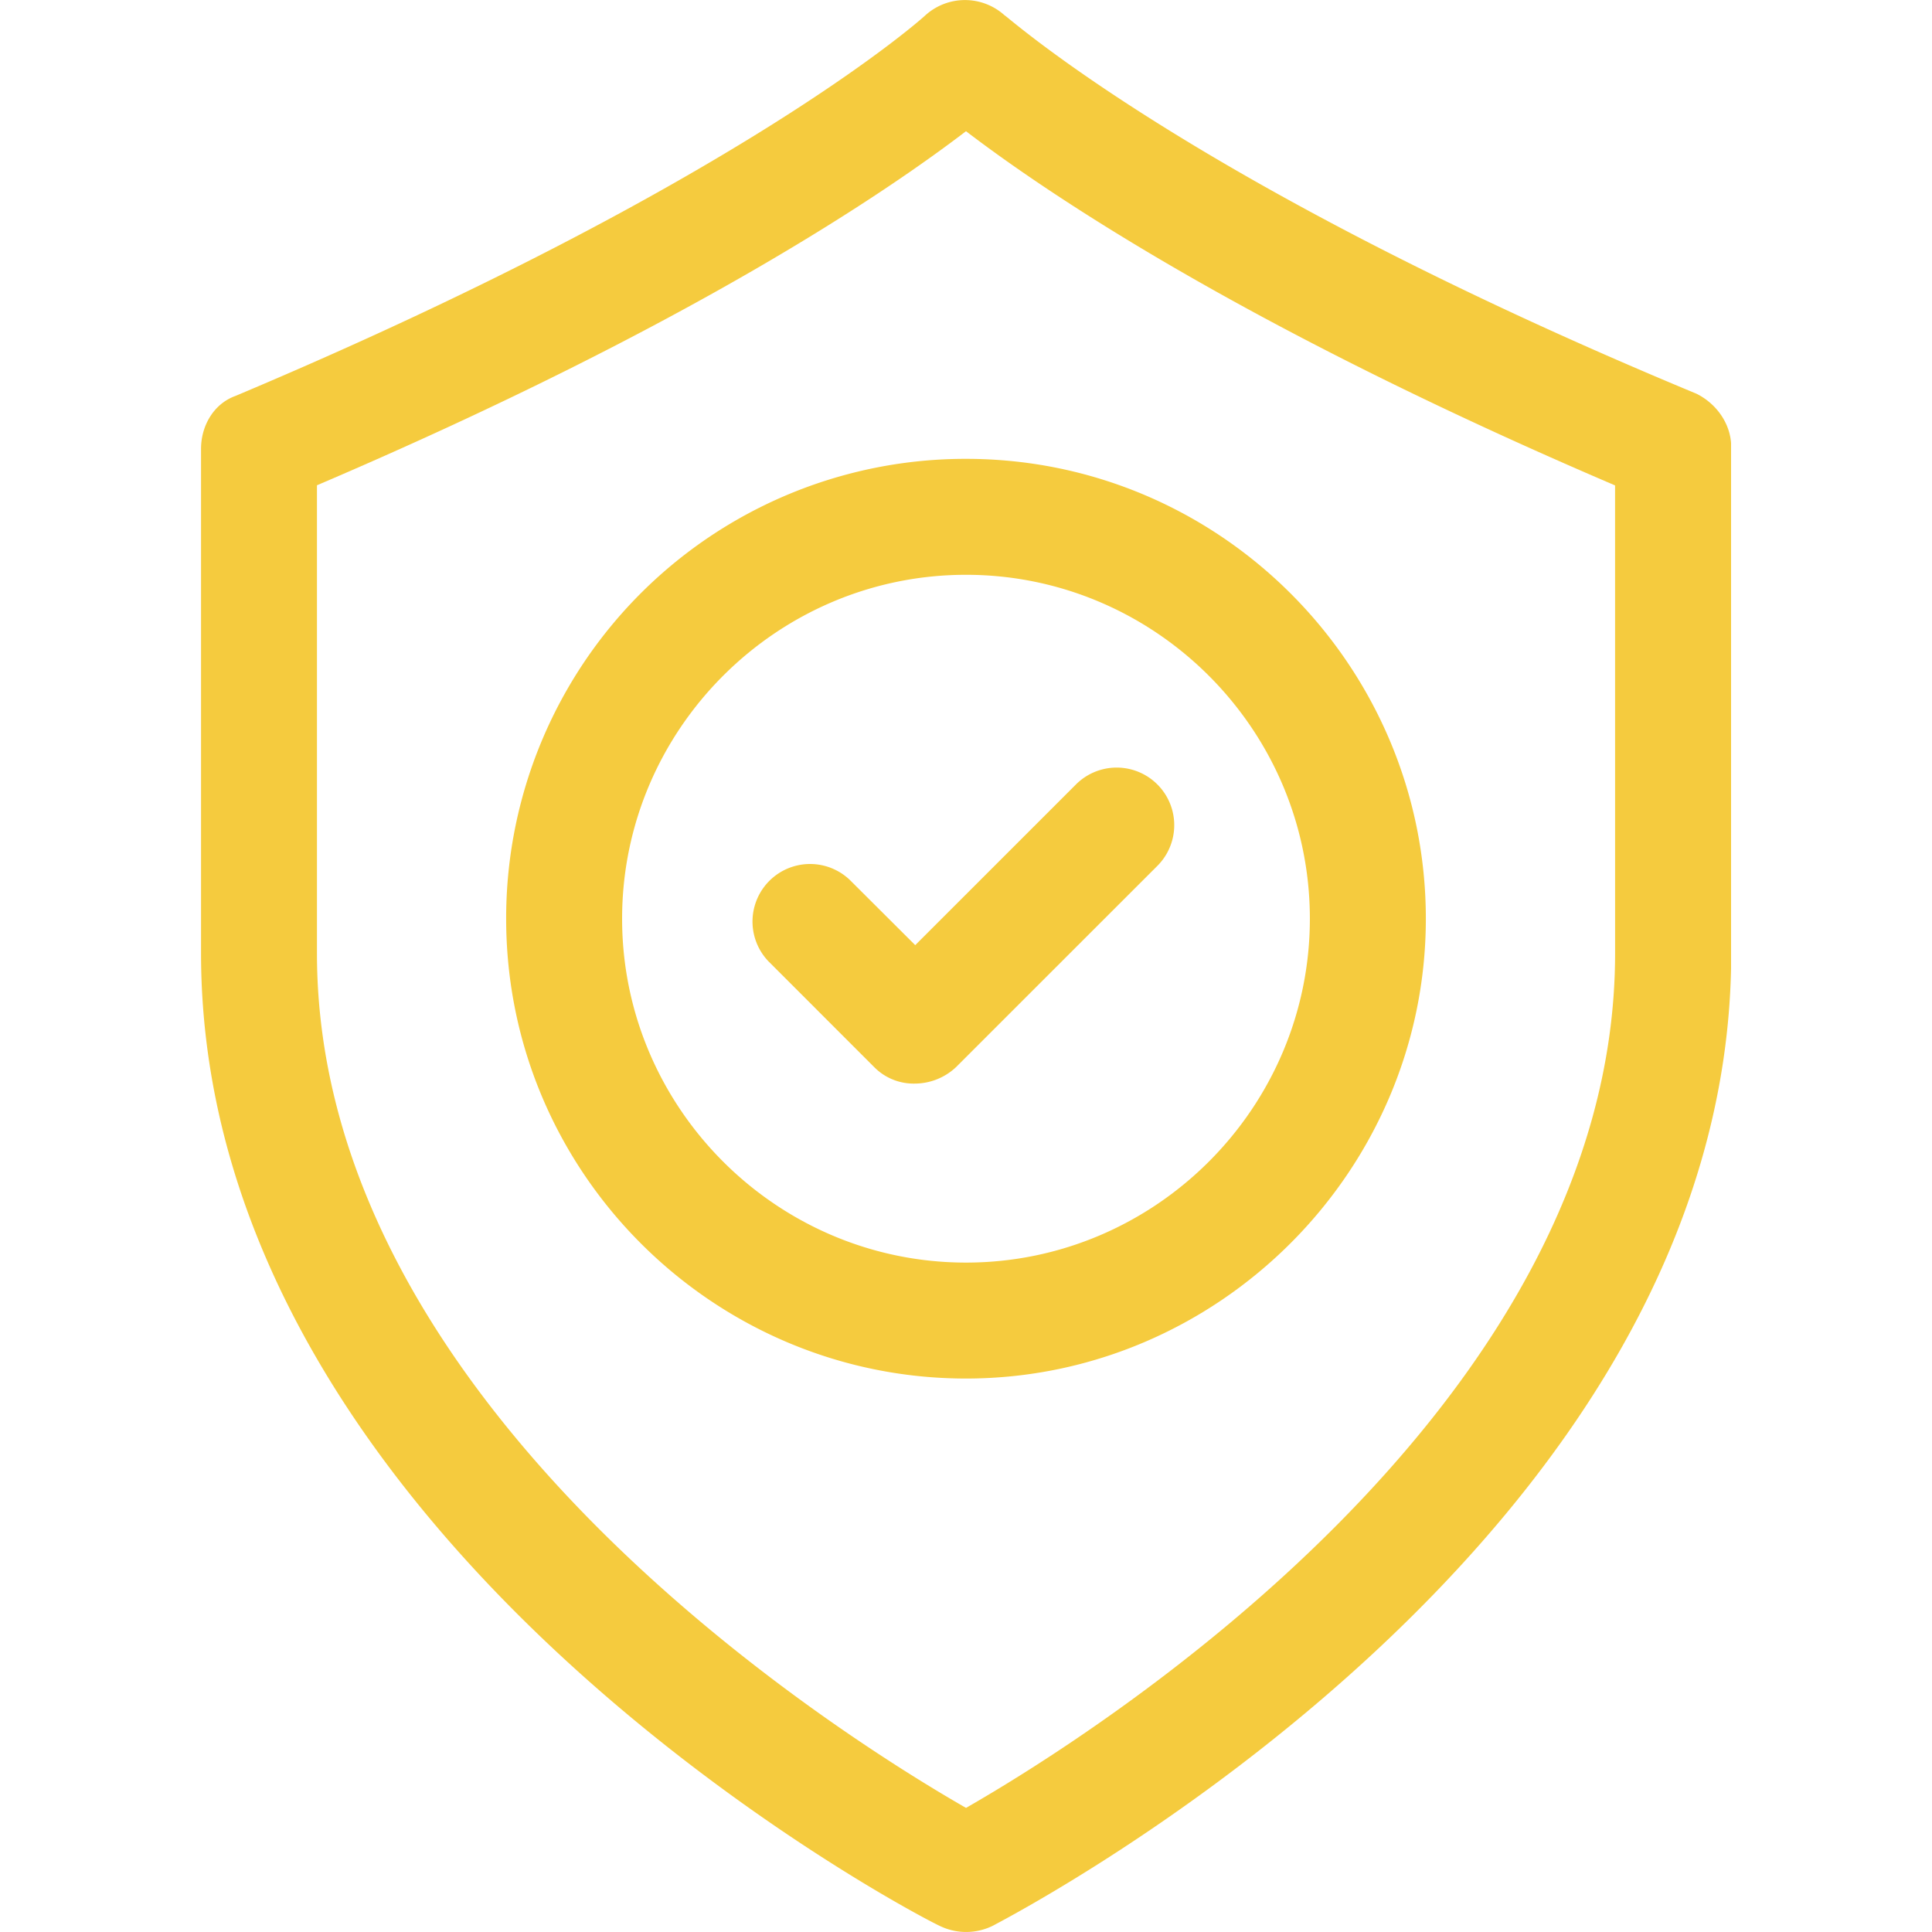 <svg id="Layer_1" data-name="Layer 1" xmlns="http://www.w3.org/2000/svg" xmlns:xlink="http://www.w3.org/1999/xlink" viewBox="0 0 720 720"><defs><style>.cls-1{fill:none;}.cls-2{clip-path:url(#clip-path);}.cls-3{fill:#f5cb3e;}</style><clipPath id="clip-path"><rect class="cls-1" x="74.88" width="570.24" height="720"/></clipPath></defs><g class="cls-2"><path class="cls-3" d="M488.15,342.37c0,70.52-57.64,128.16-128.15,128.16S231.84,412.89,231.84,342.37,289.48,214.21,360,214.21s128.15,57.64,128.15,128.16m-299.52,0c0,94.79,77.33,171.37,171.37,171.37S531.37,436.4,531.37,342.37,454.79,171,360,171A171.18,171.18,0,0,0,188.63,342.37"/><path class="cls-3" d="M316.78,328a21.45,21.45,0,0,0-30.33,30.33l39.42,39.43a20.66,20.66,0,0,0,15.18,6.06,22.52,22.52,0,0,0,15.16-6.06l75.09-75.06A21.45,21.45,0,0,0,401,292.32l-59.92,59.91Z"/><path class="cls-3" d="M601.9,355.25c0,169.86-195.65,292-241.89,318.5-46.28-26.55-241.89-148.64-241.89-318.5V180.85C258.4,120.94,331.19,70.91,360,48.9c28.82,22,101.61,72,241.89,132Zm30.33-208.52c-188.07-78.1-257.07-141-257.83-141a22,22,0,0,0-29.57,0c-.76.76-69.76,62.94-257,141.79-8.37,3-12.91,11.37-12.91,19.73v188c0,218.4,263.89,357.17,275.28,362.47a22.51,22.51,0,0,0,19.7,0c11.39-6.06,275.28-144.07,275.28-362.47l0-188.79C645.11,158.09,639.81,150.51,632.23,146.73Z"/></g></svg>